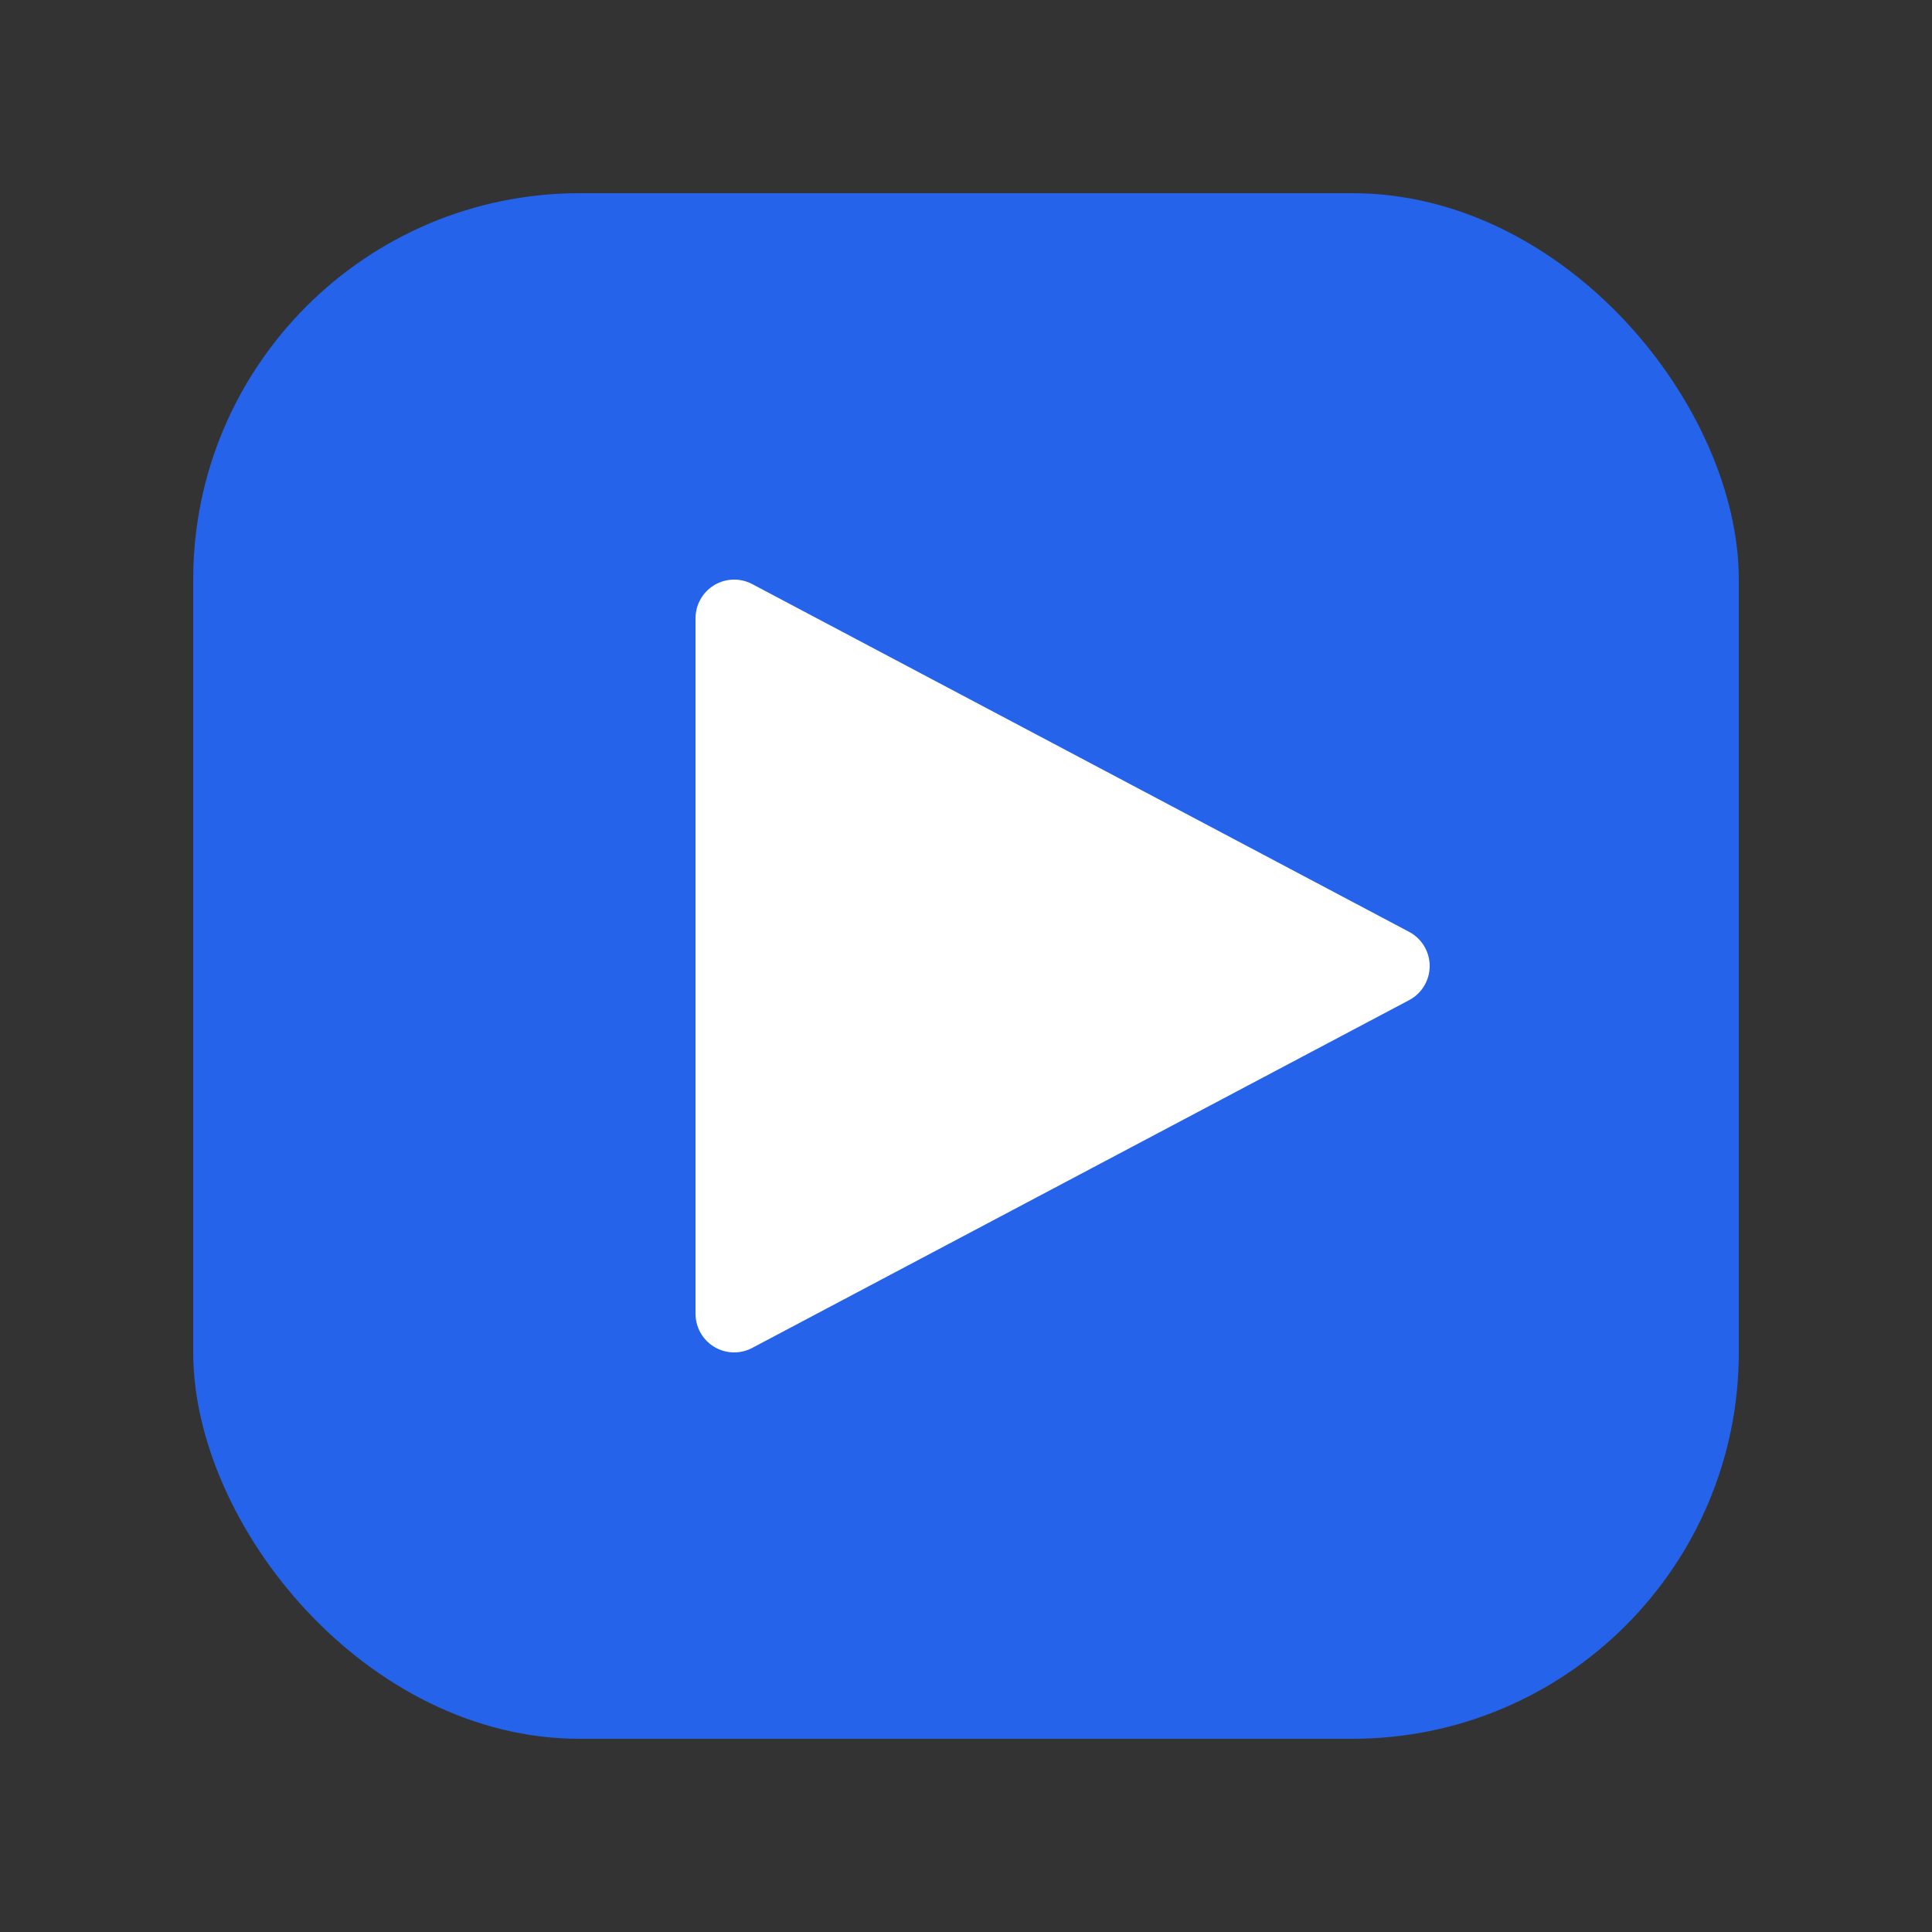 <svg xmlns="http://www.w3.org/2000/svg" viewBox="0 0 100 100" fill="none">
  <rect x="0" y="0" width="100" height="100" fill="#333333" stroke="none"/>
  <!-- Фон: Закругленный квадрат (цвет blue-600 из Tailwind) -->
  <rect x="10" y="10" width="80" height="80" rx="20" fill="#2563EB" />

  <!-- Символ Play (Белый) -->
  <path d="M38 32 L72 50 L38 68 V32 Z" fill="white" stroke="white" stroke-width="4" stroke-linejoin="round"/>
</svg>
